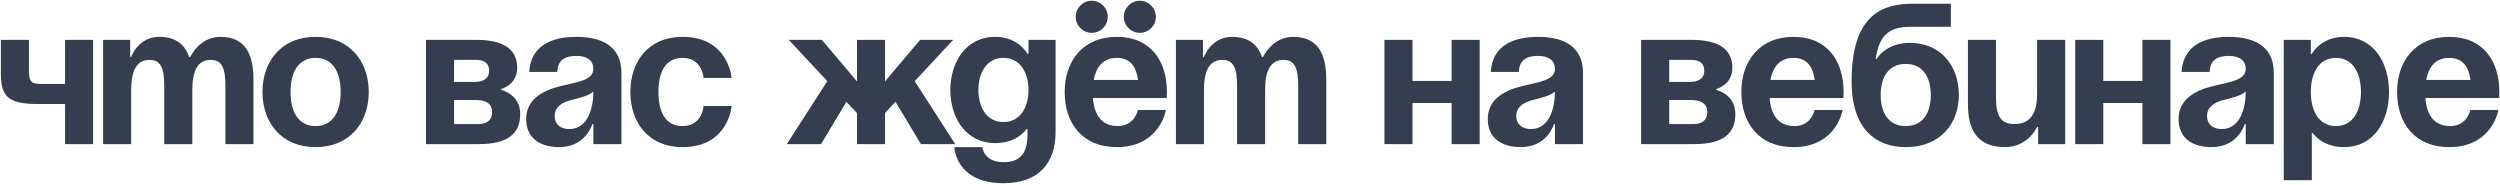 <?xml version="1.0" encoding="UTF-8"?> <svg xmlns="http://www.w3.org/2000/svg" width="798" height="59" viewBox="0 0 798 59" fill="none"><path d="M29.72 12.72V46H20.76V33.2H12.12C2.84 33.2 0.28 30.96 0.28 23.6V12.72H9.24V22.64C9.24 26.8 10.52 26.8 14.36 26.8H20.76V12.72H29.72ZM52.432 46V27.44C52.432 21.68 51.281 19.12 47.761 19.12C43.92 19.12 41.873 22 41.873 28.72V46H32.913V12.72H41.553V18.16H41.873C41.873 18.16 44.112 11.76 50.833 11.76C56.209 11.76 59.089 14.32 60.368 18.224L60.432 18.16H60.752C60.752 18.16 63.633 11.76 70.353 11.76C78.672 11.76 80.912 17.84 80.912 25.52V46H71.953V27.44C71.953 21.68 70.8 19.12 67.281 19.12C63.441 19.12 61.392 22 61.392 28.72V46H52.432ZM92.74 29.36C92.74 35.376 95.044 40.24 100.74 40.24C106.436 40.24 108.74 35.376 108.74 29.36C108.74 23.344 106.436 18.48 100.74 18.48C95.044 18.48 92.74 23.344 92.74 29.36ZM83.78 29.36C83.78 19.632 89.796 11.76 100.74 11.76C111.684 11.76 117.7 19.632 117.7 29.36C117.7 39.088 111.684 46.96 100.74 46.96C89.796 46.96 83.78 39.088 83.78 29.36ZM135.975 46V12.72H151.975C160.615 12.72 165.095 15.6 165.095 21.68C165.095 27.12 159.975 28.4 159.975 28.4V28.72C159.975 28.72 166.055 30 166.055 36.4C166.055 42.8 161.895 46 152.935 46H135.975ZM151.975 31.92H144.935V39.6H152.615C155.495 39.6 157.095 38.32 157.095 35.76C157.095 33.2 155.175 31.92 151.975 31.92ZM144.935 26.16H151.335C154.535 26.16 156.135 24.88 156.135 22.64C156.135 20.4 154.855 19.12 151.975 19.12H144.935V26.16ZM177.88 22.96H168.92C169.432 14.448 176.28 11.76 183.96 11.76C191.96 11.76 198.36 14.64 198.36 23.28V46H189.4V39.6H189.08C189.08 39.6 187.032 46.96 178.52 46.96C172.44 46.96 167.96 44.144 167.96 38C167.96 31.792 173.08 28.976 178.584 27.568C184.152 26.16 189.4 25.712 189.4 22C189.4 19.376 187.48 17.84 183.96 17.84C180.12 17.84 178.008 19.376 177.88 22.96ZM189.4 29.232C187.928 30.576 184.92 31.28 182.36 31.92C179.48 32.624 177.048 34.096 177.048 37.04C177.048 39.6 178.84 41.2 181.72 41.2C187.8 41.2 189.4 34.16 189.4 29.232ZM201.218 29.36C201.218 19.632 206.978 11.76 217.858 11.76C232.578 11.76 233.538 24.88 233.538 24.88H224.578C224.578 24.88 224.258 18.48 217.858 18.48C212.162 18.48 210.178 23.344 210.178 29.36C210.178 35.376 212.162 40.24 217.858 40.24C224.258 40.24 224.578 33.84 224.578 33.84H233.538C233.538 33.84 232.578 46.96 217.858 46.96C206.978 46.96 201.218 39.088 201.218 29.36ZM282.507 12.72V25.968L293.708 12.72H304.268L291.98 25.904L304.908 46H293.964L285.836 32.496L282.507 36.08V46H273.548V36.08L270.156 32.496L262.092 46H251.148L264.076 25.904L251.788 12.72H262.348L273.548 25.968V12.72H282.507ZM336.943 12.72V42.16C336.943 51.76 331.823 58.48 320.303 58.48C304.943 58.48 304.623 46.96 304.623 46.96H313.583C313.583 46.96 313.903 51.76 320.303 51.76C325.999 51.76 327.983 48.56 327.983 42.8V41.2H327.663C327.663 41.2 324.783 45.68 317.743 45.68C308.143 45.68 303.343 37.36 303.343 28.72C303.343 20.08 308.143 11.76 317.743 11.76C325.103 11.76 327.983 17.2 327.983 17.2H328.303V12.72H336.943ZM328.303 28.72C328.303 23.344 325.743 18.48 320.303 18.48C314.863 18.48 312.303 23.344 312.303 28.72C312.303 34.096 314.863 38.96 320.303 38.96C325.743 38.96 328.303 34.096 328.303 28.72ZM339.843 29.36C339.843 19.632 345.539 11.76 356.483 11.76C367.427 11.76 372.483 19.632 372.483 29.36C372.483 30.128 372.419 31.28 372.419 31.28H348.867C349.251 36.4 351.427 40.24 356.803 40.24C362.243 40.24 363.203 35.12 363.203 35.12H372.163C372.163 35.12 370.243 46.96 356.483 46.96C345.283 46.96 339.843 39.088 339.843 29.36ZM343.363 5.36C343.363 2.544 345.667 0.24 348.483 0.24C351.299 0.24 353.603 2.544 353.603 5.36C353.603 8.176 351.299 10.48 348.483 10.48C345.667 10.48 343.363 8.176 343.363 5.36ZM358.723 5.36C358.723 2.544 361.027 0.24 363.843 0.24C366.659 0.24 368.963 2.544 368.963 5.36C368.963 8.176 366.659 10.48 363.843 10.48C361.027 10.48 358.723 8.176 358.723 5.36ZM356.483 18.48C352.067 18.48 349.891 21.424 349.123 25.52H363.267C362.691 21.424 360.899 18.48 356.483 18.48ZM394.87 46V27.44C394.87 21.68 393.718 19.12 390.198 19.12C386.358 19.12 384.31 22 384.31 28.72V46H375.35V12.72H383.99V18.16H384.31C384.31 18.16 386.55 11.76 393.27 11.76C398.646 11.76 401.526 14.32 402.806 18.224L402.87 18.16H403.19C403.19 18.16 406.07 11.76 412.79 11.76C421.11 11.76 423.35 17.84 423.35 25.52V46H414.39V27.44C414.39 21.68 413.238 19.12 409.718 19.12C405.878 19.12 403.83 22 403.83 28.72V46H394.87ZM463.353 46V32.88H450.873V46H441.913V12.72H450.873V25.84H463.353V12.72H472.312V46H463.353ZM484.818 22.96H475.858C476.37 14.448 483.218 11.76 490.898 11.76C498.898 11.76 505.298 14.64 505.298 23.28V46H496.338V39.6H496.018C496.018 39.6 493.97 46.96 485.458 46.96C479.378 46.96 474.898 44.144 474.898 38C474.898 31.792 480.018 28.976 485.522 27.568C491.09 26.16 496.338 25.712 496.338 22C496.338 19.376 494.418 17.84 490.898 17.84C487.058 17.84 484.946 19.376 484.818 22.96ZM496.338 29.232C494.866 30.576 491.858 31.28 489.298 31.92C486.418 32.624 483.986 34.096 483.986 37.04C483.986 39.6 485.778 41.2 488.658 41.2C494.738 41.2 496.338 34.16 496.338 29.232ZM523.85 46V12.72H539.85C548.49 12.72 552.97 15.6 552.97 21.68C552.97 27.12 547.85 28.4 547.85 28.4V28.72C547.85 28.72 553.93 30 553.93 36.4C553.93 42.8 549.77 46 540.81 46H523.85ZM539.85 31.92H532.81V39.6H540.49C543.37 39.6 544.97 38.32 544.97 35.76C544.97 33.2 543.05 31.92 539.85 31.92ZM532.81 26.16H539.21C542.41 26.16 544.01 24.88 544.01 22.64C544.01 20.4 542.73 19.12 539.85 19.12H532.81V26.16ZM555.843 29.36C555.843 19.632 561.539 11.76 572.483 11.76C583.427 11.76 588.483 19.632 588.483 29.36C588.483 30.128 588.419 31.28 588.419 31.28H564.867C565.251 36.4 567.427 40.24 572.803 40.24C578.243 40.24 579.203 35.12 579.203 35.12H588.163C588.163 35.12 586.243 46.96 572.483 46.96C561.283 46.96 555.843 39.088 555.843 29.36ZM572.483 18.48C568.067 18.48 565.891 21.424 565.123 25.52H579.267C578.691 21.424 576.899 18.48 572.483 18.48ZM600.31 30.32C600.31 35.696 602.614 40.24 608.31 40.24C614.006 40.24 616.31 35.696 616.31 30.32C616.31 24.944 614.006 20.4 608.31 20.4C602.614 20.4 600.31 24.944 600.31 30.32ZM608.31 46.96C599.35 46.96 591.03 41.84 591.03 25.84C591.03 4.4 601.206 1.2 610.486 1.2H622.71V8.56H609.718C602.486 8.56 599.798 11.76 598.71 18.8H599.03C599.03 18.8 601.91 13.68 609.59 13.68C619.51 13.68 625.27 21.04 625.27 30.32C625.27 39.28 619.51 46.96 608.31 46.96ZM659.203 12.72V46H650.563V40.56H650.243C650.243 40.56 647.363 46.96 640.003 46.96C630.723 46.96 628.163 40.88 628.163 33.2V12.72H637.123V31.28C637.123 37.04 638.723 39.6 642.883 39.6C647.683 39.6 650.243 36.72 650.243 30V12.72H659.203ZM683.853 46V32.88H671.373V46H662.413V12.72H671.373V25.84H683.853V12.72H692.812V46H683.853ZM705.318 22.96H696.358C696.87 14.448 703.718 11.76 711.398 11.76C719.398 11.76 725.798 14.64 725.798 23.28V46H716.838V39.6H716.518C716.518 39.6 714.47 46.96 705.958 46.96C699.878 46.96 695.398 44.144 695.398 38C695.398 31.792 700.518 28.976 706.022 27.568C711.59 26.16 716.838 25.712 716.838 22C716.838 19.376 714.918 17.84 711.398 17.84C707.558 17.84 705.446 19.376 705.318 22.96ZM716.838 29.232C715.366 30.576 712.358 31.28 709.798 31.92C706.918 32.624 704.486 34.096 704.486 37.04C704.486 39.6 706.278 41.2 709.158 41.2C715.238 41.2 716.838 34.16 716.838 29.232ZM728.975 57.52V12.72H737.615V17.2H737.935C737.935 17.2 740.815 11.76 748.175 11.76C757.775 11.76 762.575 20.08 762.575 29.36C762.575 38.64 757.775 46.96 748.175 46.96C741.135 46.96 738.255 42.48 738.255 42.48H737.935V57.52H728.975ZM737.615 29.36C737.615 35.376 740.175 40.24 745.615 40.24C751.055 40.24 753.615 35.376 753.615 29.36C753.615 23.344 751.055 18.48 745.615 18.48C740.175 18.48 737.615 23.344 737.615 29.36ZM765.155 29.36C765.155 19.632 770.851 11.76 781.795 11.76C792.739 11.76 797.795 19.632 797.795 29.36C797.795 30.128 797.731 31.28 797.731 31.28H774.179C774.563 36.4 776.739 40.24 782.115 40.24C787.555 40.24 788.515 35.12 788.515 35.12H797.475C797.475 35.12 795.555 46.96 781.795 46.96C770.595 46.96 765.155 39.088 765.155 29.36ZM781.795 18.48C777.379 18.48 775.203 21.424 774.435 25.52H788.579C788.003 21.424 786.211 18.48 781.795 18.48Z" fill="#353D4F"></path></svg> 